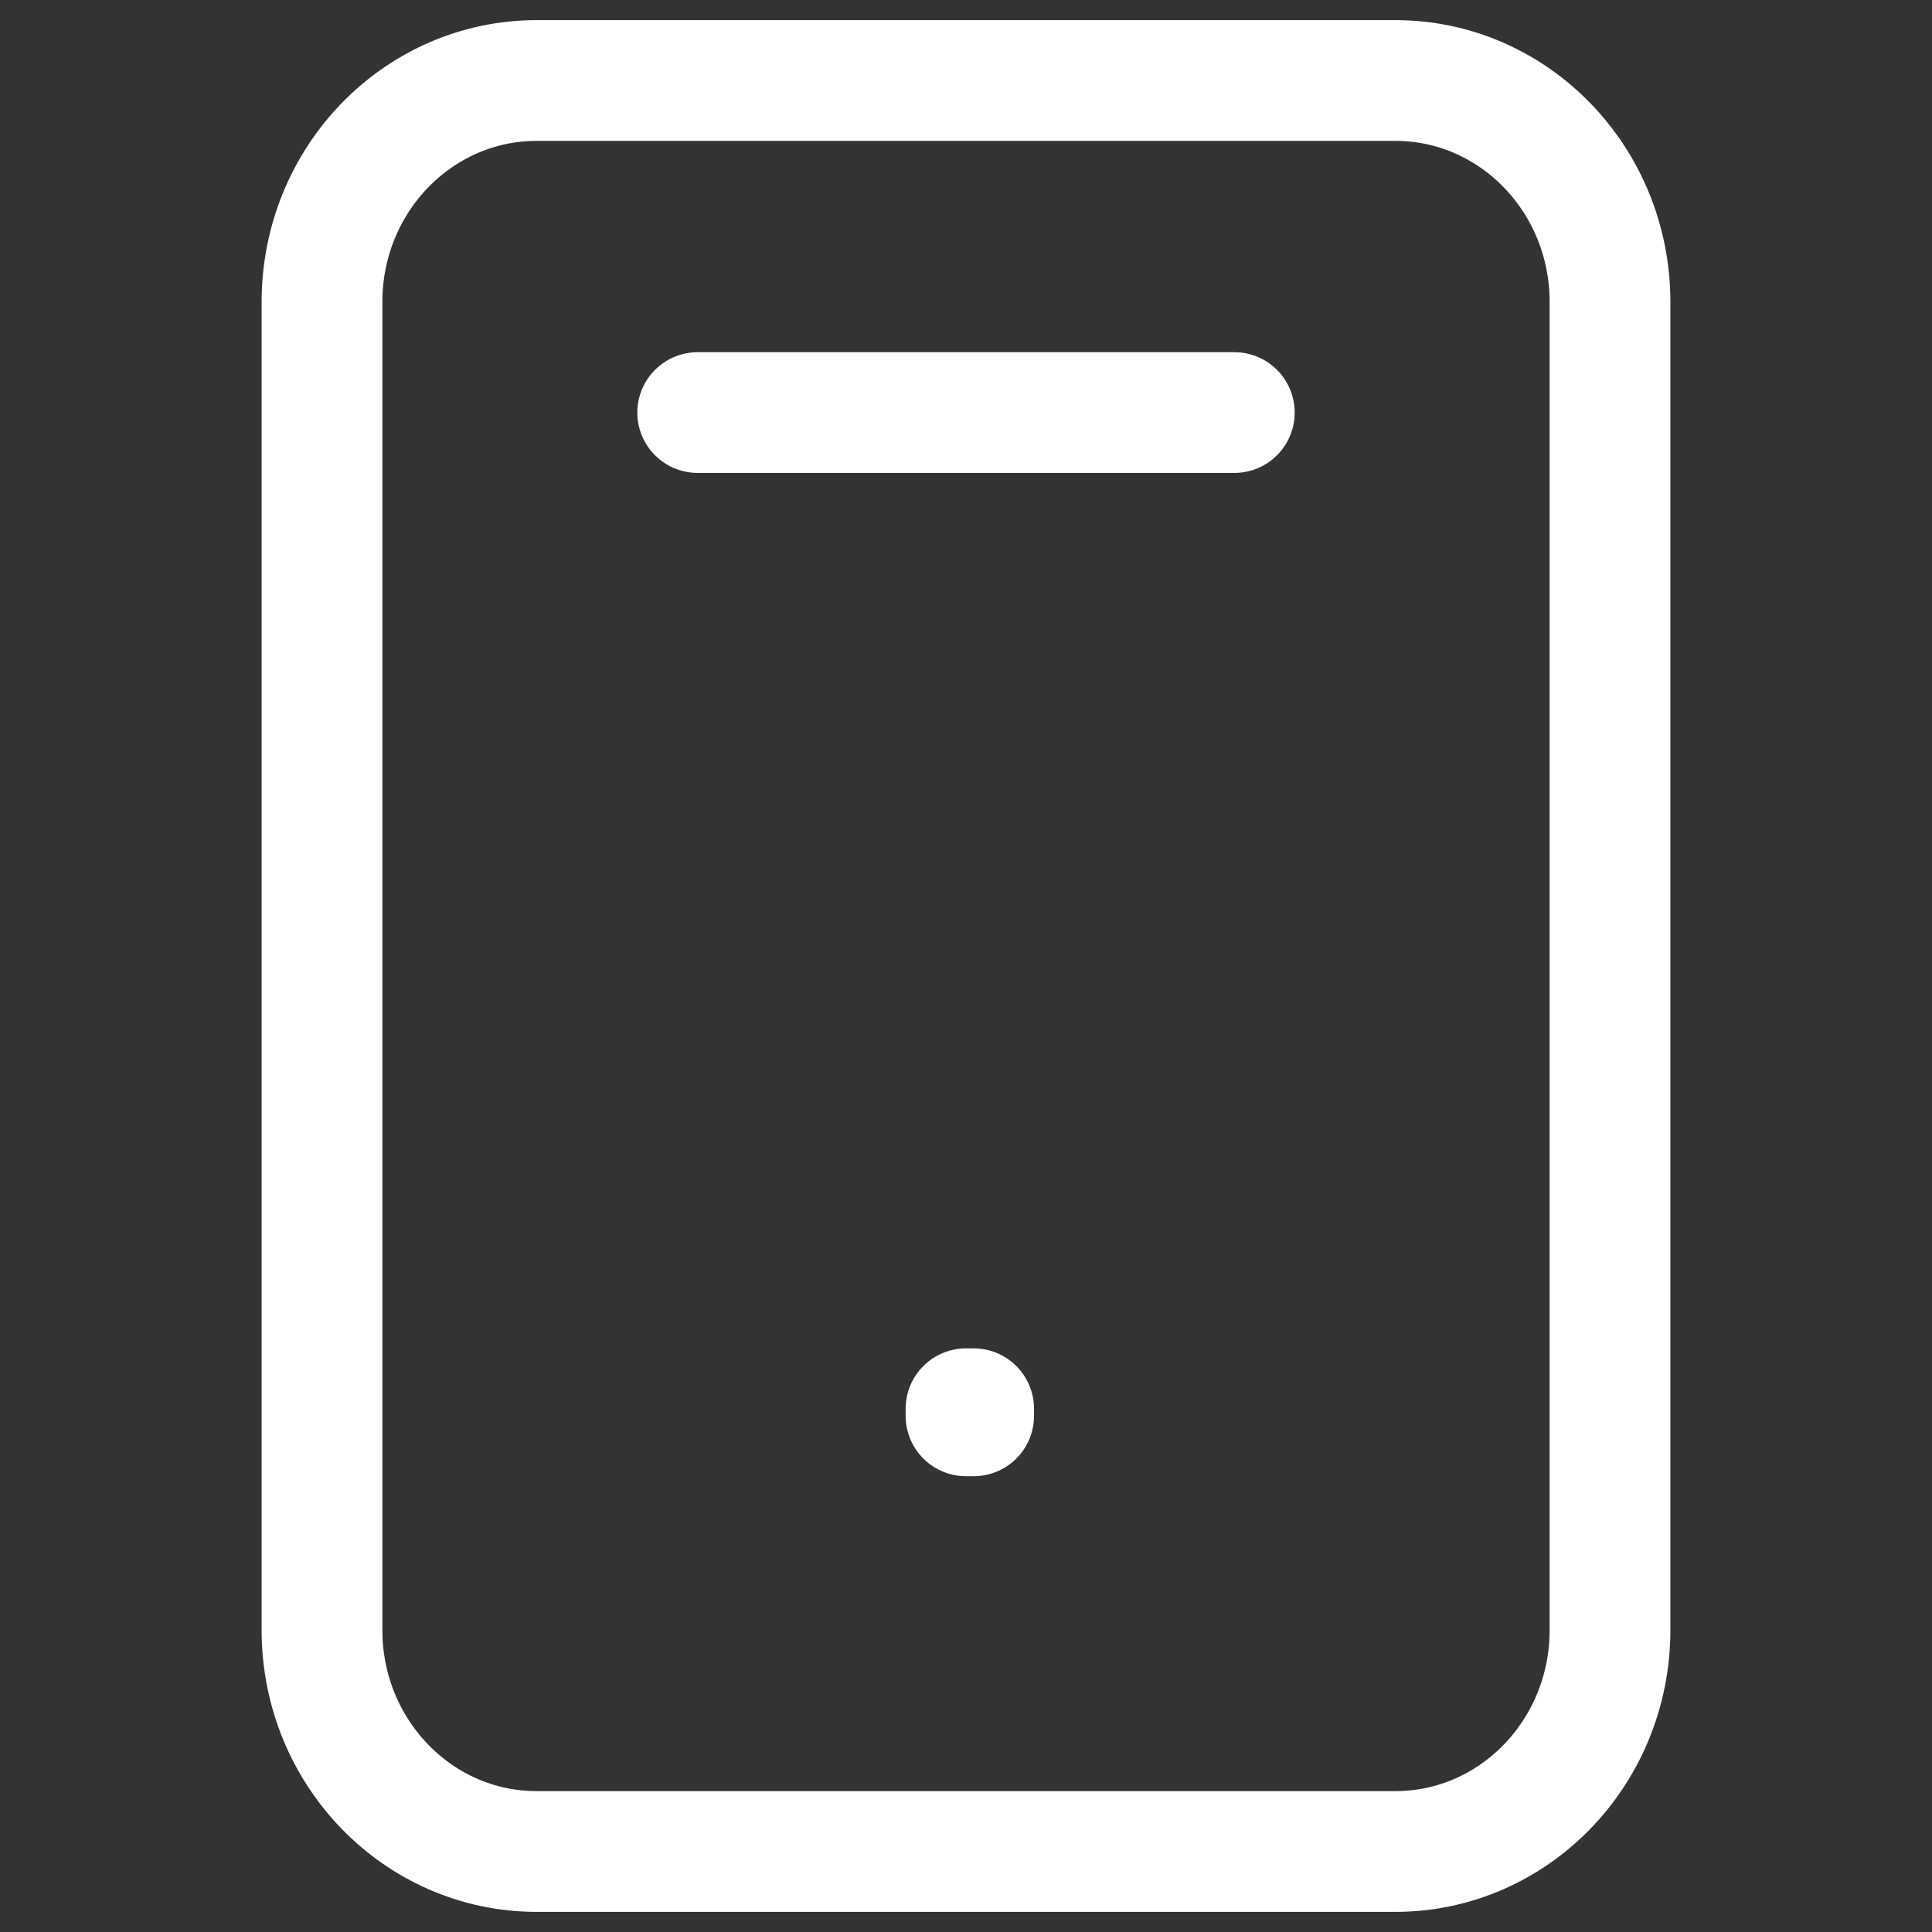 <svg width="24" height="24" viewBox="0 0 24 24" fill="none" xmlns="http://www.w3.org/2000/svg">
<rect x="0" y="0" width="24" height="24" fill="#333333" stroke="none"/>
<path d="M8.667 5.125H15.333M4 3.75V20.25C4 21.769 5.194 23 6.667 23H17.333C18.806 23 20 21.769 20 20.25V3.75C20 2.231 18.806 1 17.333 1L6.667 1C5.194 1 4 2.231 4 3.75ZM12 17.5H12.095V17.588H12V17.5Z" stroke="white" stroke-width="1.5" stroke-linecap="round" stroke-linejoin="round"/>
</svg>
